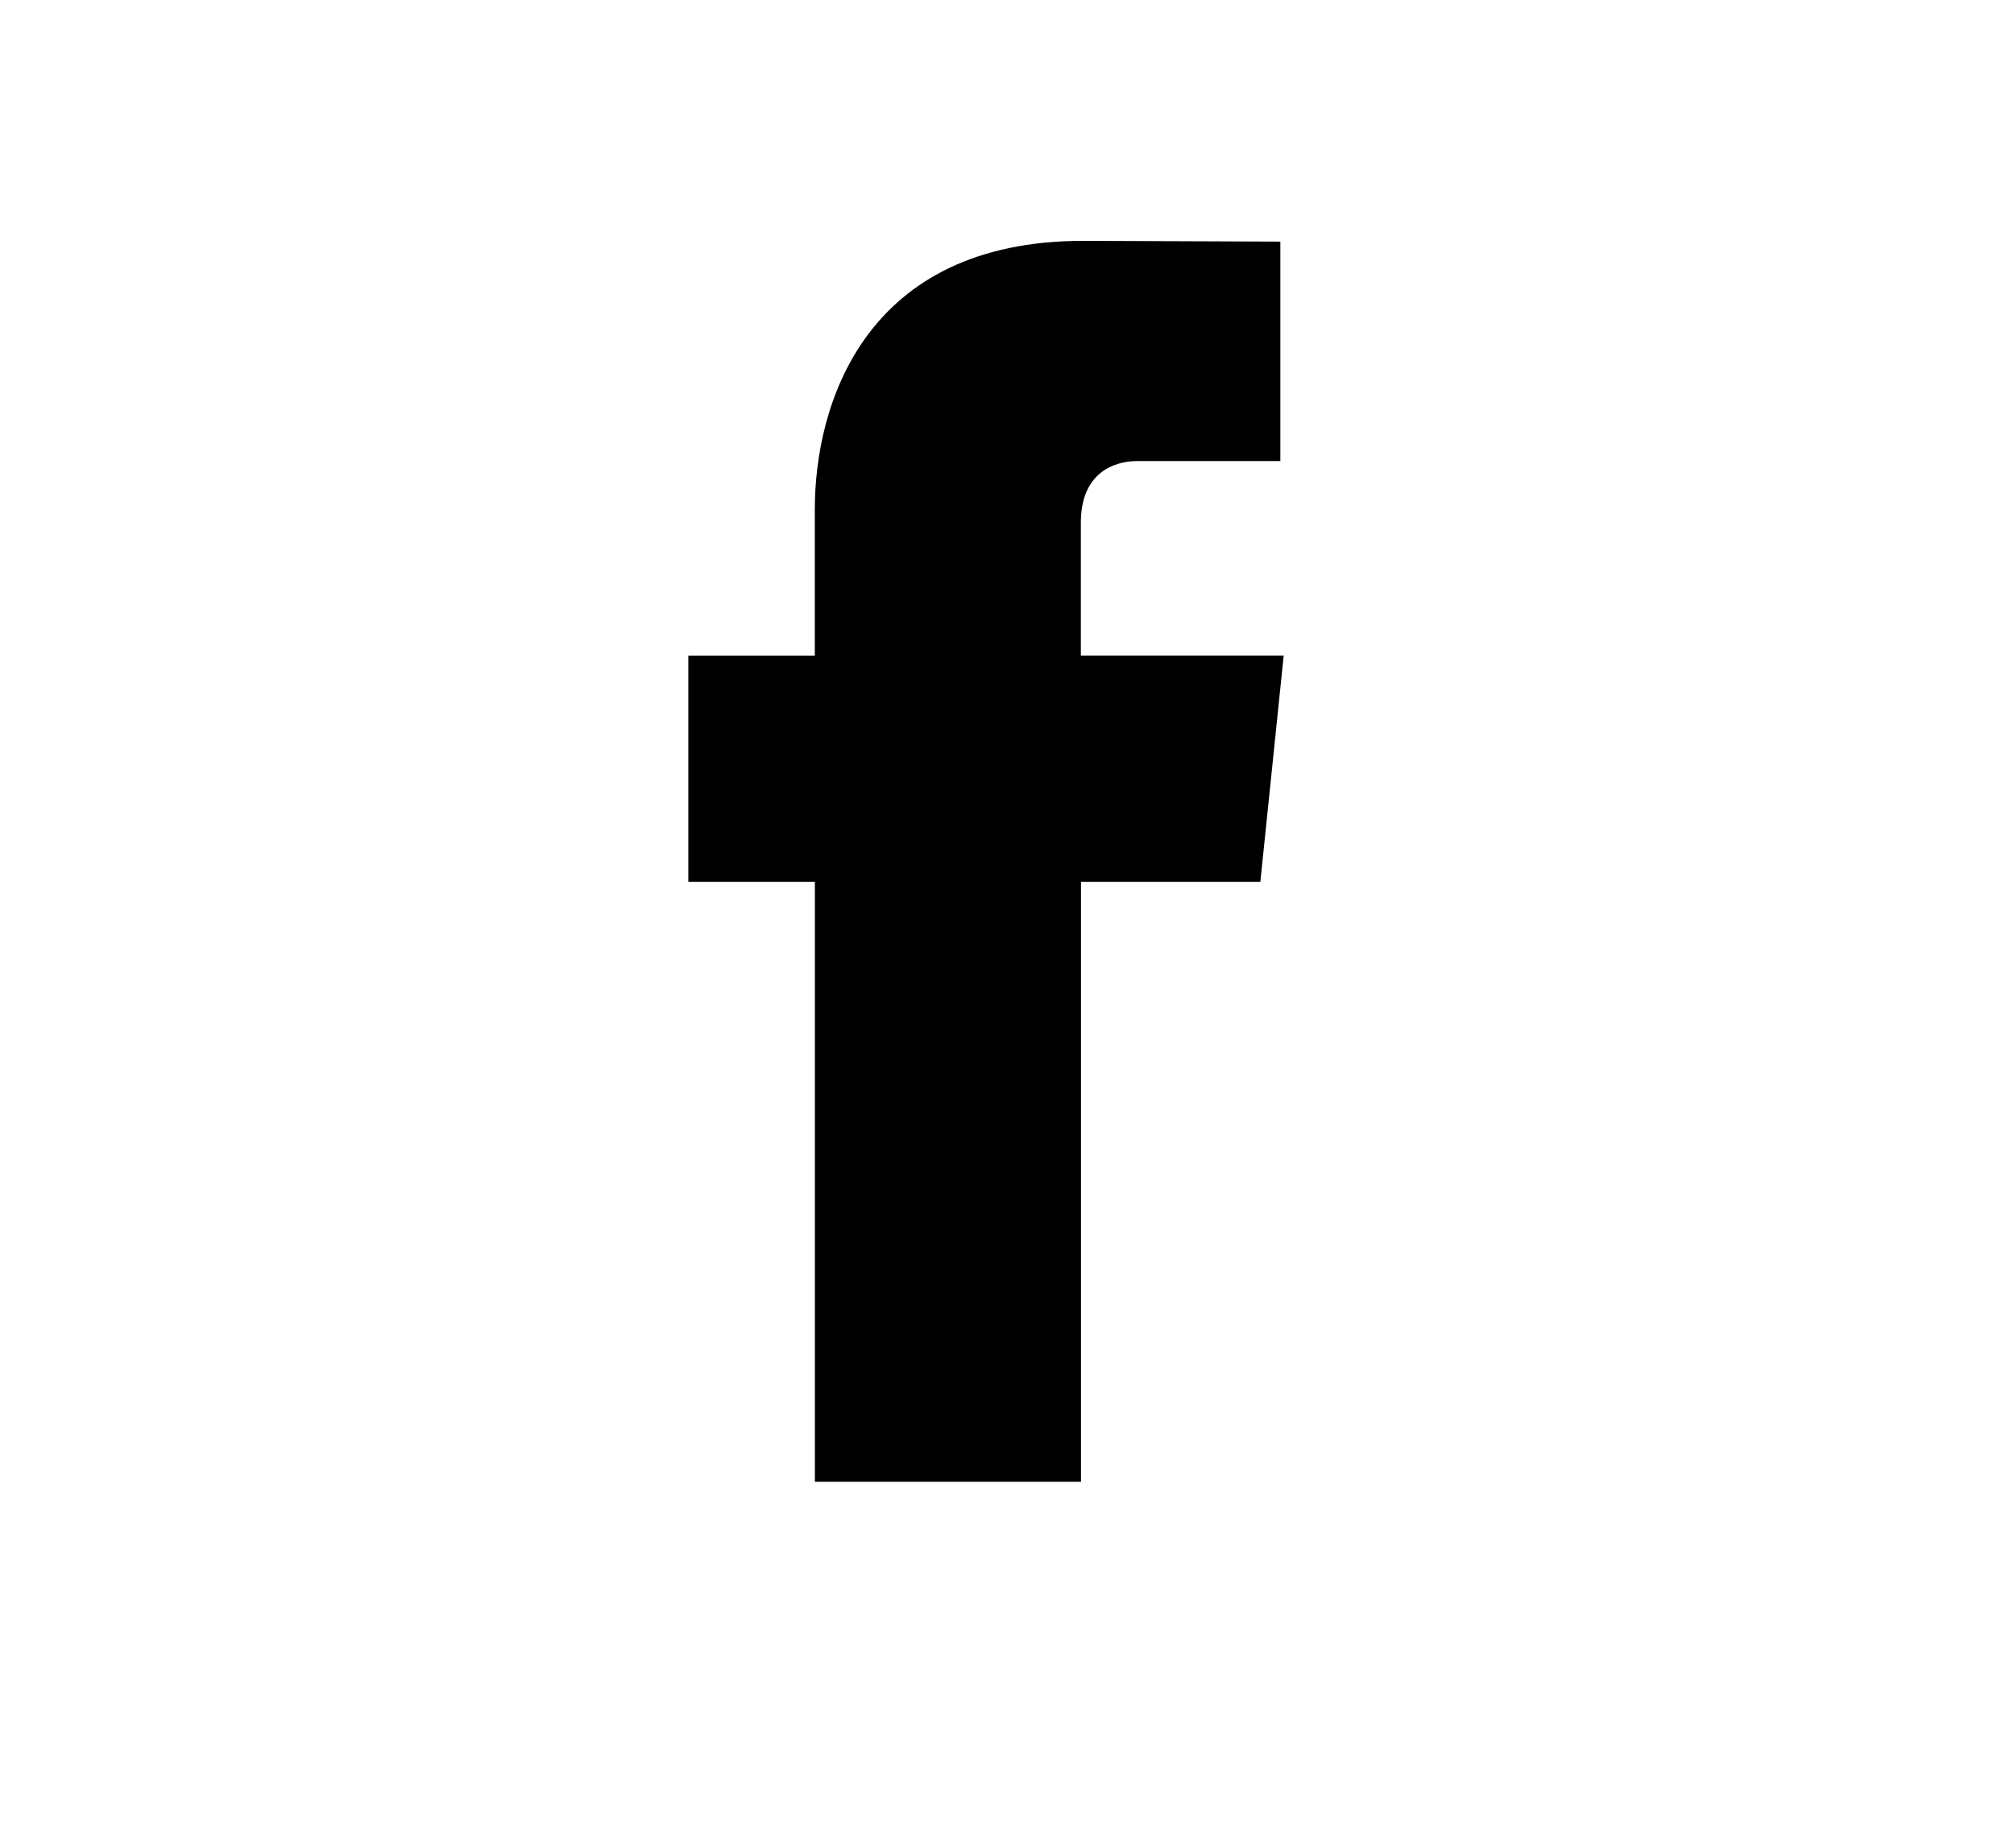 <?xml version="1.0" encoding="utf-8"?>
<!-- Generator: Adobe Illustrator 16.0.0, SVG Export Plug-In . SVG Version: 6.00 Build 0)  -->
<!DOCTYPE svg PUBLIC "-//W3C//DTD SVG 1.1//EN" "http://www.w3.org/Graphics/SVG/1.1/DTD/svg11.dtd">
<svg version="1.1" id="Capa_1" xmlns="http://www.w3.org/2000/svg" xmlns:xlink="http://www.w3.org/1999/xlink" x="0px" y="0px"
	 width="28.882px" height="26.5px" viewBox="0 0 28.882 26.5" enable-background="new 0 0 28.882 26.5" xml:space="preserve">
<g>
	<path fill="#1D1D1B" d="M876.332,590.779c-0.002,0-0.004,0-0.006,0l-39.207-0.062c-0.85-0.002-1.643-0.354-2.23-1.014
		c-0.566-0.639-0.883-1.475-0.881-2.365l0.064-30.296c0.004-1.867,1.402-3.376,3.119-3.376c0.002,0,0.004,0,0.006,0l27.1,0.053
		c0.404,0.001,0.73,0.305,0.73,0.708s-0.328,0.704-0.732,0.704c0,0,0,0-0.002,0h-27.1h-0.002c-0.91,0-1.652,0.856-1.654,1.917
		l-0.064,30.302c-0.002,0.529,0.182,1.022,0.512,1.393c0.309,0.346,0.713,0.512,1.141,0.513l39.207,0.061c0.002,0,0.002,0,0.004,0
		c0.91,0,1.652-0.84,1.654-1.898l0.063-29c0-0.404,0.328-0.743,0.732-0.743l0,0c0.404,0.1,0.729,0.354,0.729,0.759l-0.063,28.978
		C879.447,589.274,878.048,590.779,876.332,590.779z"/>
</g>
<g>
	<path fill="#1D1D1B" d="M871.152,585.994c-0.002,0-0.006,0-0.008,0l-28.771-0.07c-1.369-0.003-2.482-1.024-2.48-2.274l0.037-17.48
		c0.004-1.248,1.117-2.244,2.484-2.244c0,0,0.004,0,0.006,0c0,0,4.447-0.01,10.078,0.002c0.404,0.001,0.73,0.329,0.73,0.733
		c-0.002,0.402-0.328,0.729-0.732,0.729l0,0c-5.633,0-10.08,0-10.08,0c-0.002,0-0.002,0-0.002,0c-0.551,0-1.018,0.347-1.02,0.779
		l-0.037,17.487c0,0.436,0.467,0.808,1.018,0.809l28.773,0.065c0.002,0,0.002,0,0.004,0c0.551,0,1.018-0.375,1.018-0.812
		l0.037-17.502c0-0.188-0.084-0.339-0.156-0.428c-0.254-0.315-0.203-0.777,0.111-1.031c0.314-0.253,0.777-0.203,1.031,0.112
		c0.313,0.393,0.479,0.855,0.479,1.345l-0.039,17.508C873.63,584.971,872.517,585.994,871.152,585.994z"/>
</g>
<g>
	<path fill="#1D1D1B" d="M856.769,563.249c-1.992,0-3.613-1.62-3.613-3.613c0-1.991,1.621-3.611,3.613-3.611
		c1.99,0,3.613,1.62,3.613,3.611c0,0.272-0.031,0.544-0.092,0.81c-0.09,0.395-0.482,0.641-0.877,0.551
		c-0.396-0.09-0.645-0.482-0.551-0.877c0.033-0.156,0.053-0.318,0.053-0.481c0-1.185-0.963-2.146-2.146-2.146
		c-1.186,0-2.148,0.964-2.148,2.146c0,1.188,0.963,2.148,2.148,2.148c0.125,0,0.25-0.011,0.373-0.032
		c0.398-0.068,0.777,0.197,0.848,0.596c0.07,0.399-0.197,0.777-0.596,0.85C857.189,563.231,856.978,563.249,856.769,563.249z"/>
</g>
<g>
	<path fill="#1D1D1B" d="M850.25,558.65h-5.566c-0.4,0-0.729-0.328-0.729-0.733c0-0.404,0.328-0.731,0.729-0.731h5.566
		c0.406,0,0.734,0.327,0.734,0.731C850.984,558.322,850.656,558.65,850.25,558.65z"/>
</g>
<g>
	<path fill="#1D1D1B" d="M850.25,561.872h-5.566c-0.4,0-0.729-0.327-0.729-0.732c0-0.402,0.328-0.729,0.729-0.729h5.566
		c0.406,0,0.734,0.327,0.734,0.729C850.984,561.544,850.656,561.872,850.25,561.872z"/>
</g>
<g>
	<g>
		<path fill="#1D1D1B" d="M852,576.794c-0.189,0-0.375-0.073-0.514-0.209c-0.191-0.188-0.266-0.468-0.189-0.727l1.709-5.901
			c0.033-0.119,0.098-0.229,0.188-0.314l17.375-17.374c0.283-0.284,0.75-0.284,1.033,0c0.285,0.286,0.285,0.749,0,1.035
			l-17.238,17.241l-1.279,4.415l4.953-1.534l16.982-16.656l-2.09-1.88c-0.299-0.271-0.322-0.731-0.053-1.034
			c0.27-0.301,0.732-0.323,1.033-0.055l2.668,2.401c0.15,0.136,0.238,0.326,0.244,0.528c0.004,0.2-0.076,0.396-0.221,0.537
			l-17.67,17.325c-0.082,0.082-0.184,0.145-0.295,0.179l-6.422,1.988C852.144,576.785,852.072,576.794,852,576.794z"/>
	</g>
	<g>
		<path fill="#1D1D1B" d="M878.142,555.516c-0.111,0-0.225-0.023-0.33-0.08c-0.359-0.183-0.506-0.623-0.322-0.982
			c0.717-1.41,0.543-2.521-0.518-3.298c-0.621-0.457-1.197-0.569-1.934-0.375c-0.662,0.175-1.193,0.481-1.455,0.849
			c-0.234,0.328-0.693,0.404-1.021,0.168c-0.328-0.234-0.402-0.691-0.168-1.021c0.625-0.872,1.691-1.261,2.271-1.412
			c1.16-0.309,2.199-0.106,3.174,0.609c1.65,1.216,1.998,3.09,0.957,5.144C878.667,555.369,878.41,555.516,878.142,555.516z"/>
	</g>
</g>
<g>
	<path fill="#1D1D1B" d="M863.865,565.672c-0.189,0-0.377-0.072-0.521-0.216l-1.721-1.734c-0.285-0.287-0.285-0.751,0.004-1.036
		c0.287-0.283,0.75-0.281,1.035,0.006l1.721,1.731c0.285,0.287,0.283,0.751-0.004,1.036
		C864.238,565.602,864.05,565.672,863.865,565.672z"/>
</g>
<path stroke="#000000" stroke-width="0.3" stroke-miterlimit="10" d="M802.445,560.729c0-2.06-1.674-3.729-3.732-3.729h-14.932
	c-2.063,0-3.732,1.672-3.732,3.729v14.935c0,2.06,1.67,3.729,3.732,3.729h7.449v-7.459l-2.225-0.006v-3.731l2.23,0.007l0.01-2.993
	c0-1.164,0.838-2.987,2.986-2.987h0.279c3.475,0,3.414,0.01,3.414,0.01v3.73h-2.27c0,0-0.717,0.01-0.717,0.75v1.49l2.273-0.007
	v3.731h-2.236v7.465h3.73c2.061,0,3.73-1.672,3.73-3.729v-14.934L802.445,560.729L802.445,560.729z M796.472,571.182v-2.238
	l-1.529,0.01h-0.727v-0.75v-1.49c0-0.956,0.74-1.487,1.426-1.495h1.57v-2.247h-2.98c-1.188,0-2.238,1.028-2.238,2.239v3.733h-2.24
	v2.238h2.24l-0.047,8.211h2.285v-8.211H796.472z M798.71,580.141h-14.93c-2.475,0-4.48-2.009-4.48-4.479v-14.935
	c0-2.471,2.01-4.479,4.48-4.479h14.932c2.471,0,4.48,2.009,4.48,4.479v14.935C803.193,578.132,801.183,580.141,798.71,580.141z"/>
<path d="M18.409,9.401H15.5V7.495c0-0.716,0.476-0.883,0.81-0.883s2.051,0,2.051,0V3.465l-2.826-0.011
	c-3.136,0-3.85,2.348-3.85,3.85v2.098H9.871v3.245h1.815c0,4.163,0,8.603,0,8.603h3.816c0,0,0-4.492,0-8.603h2.572L18.409,9.401z"/>
</svg>

